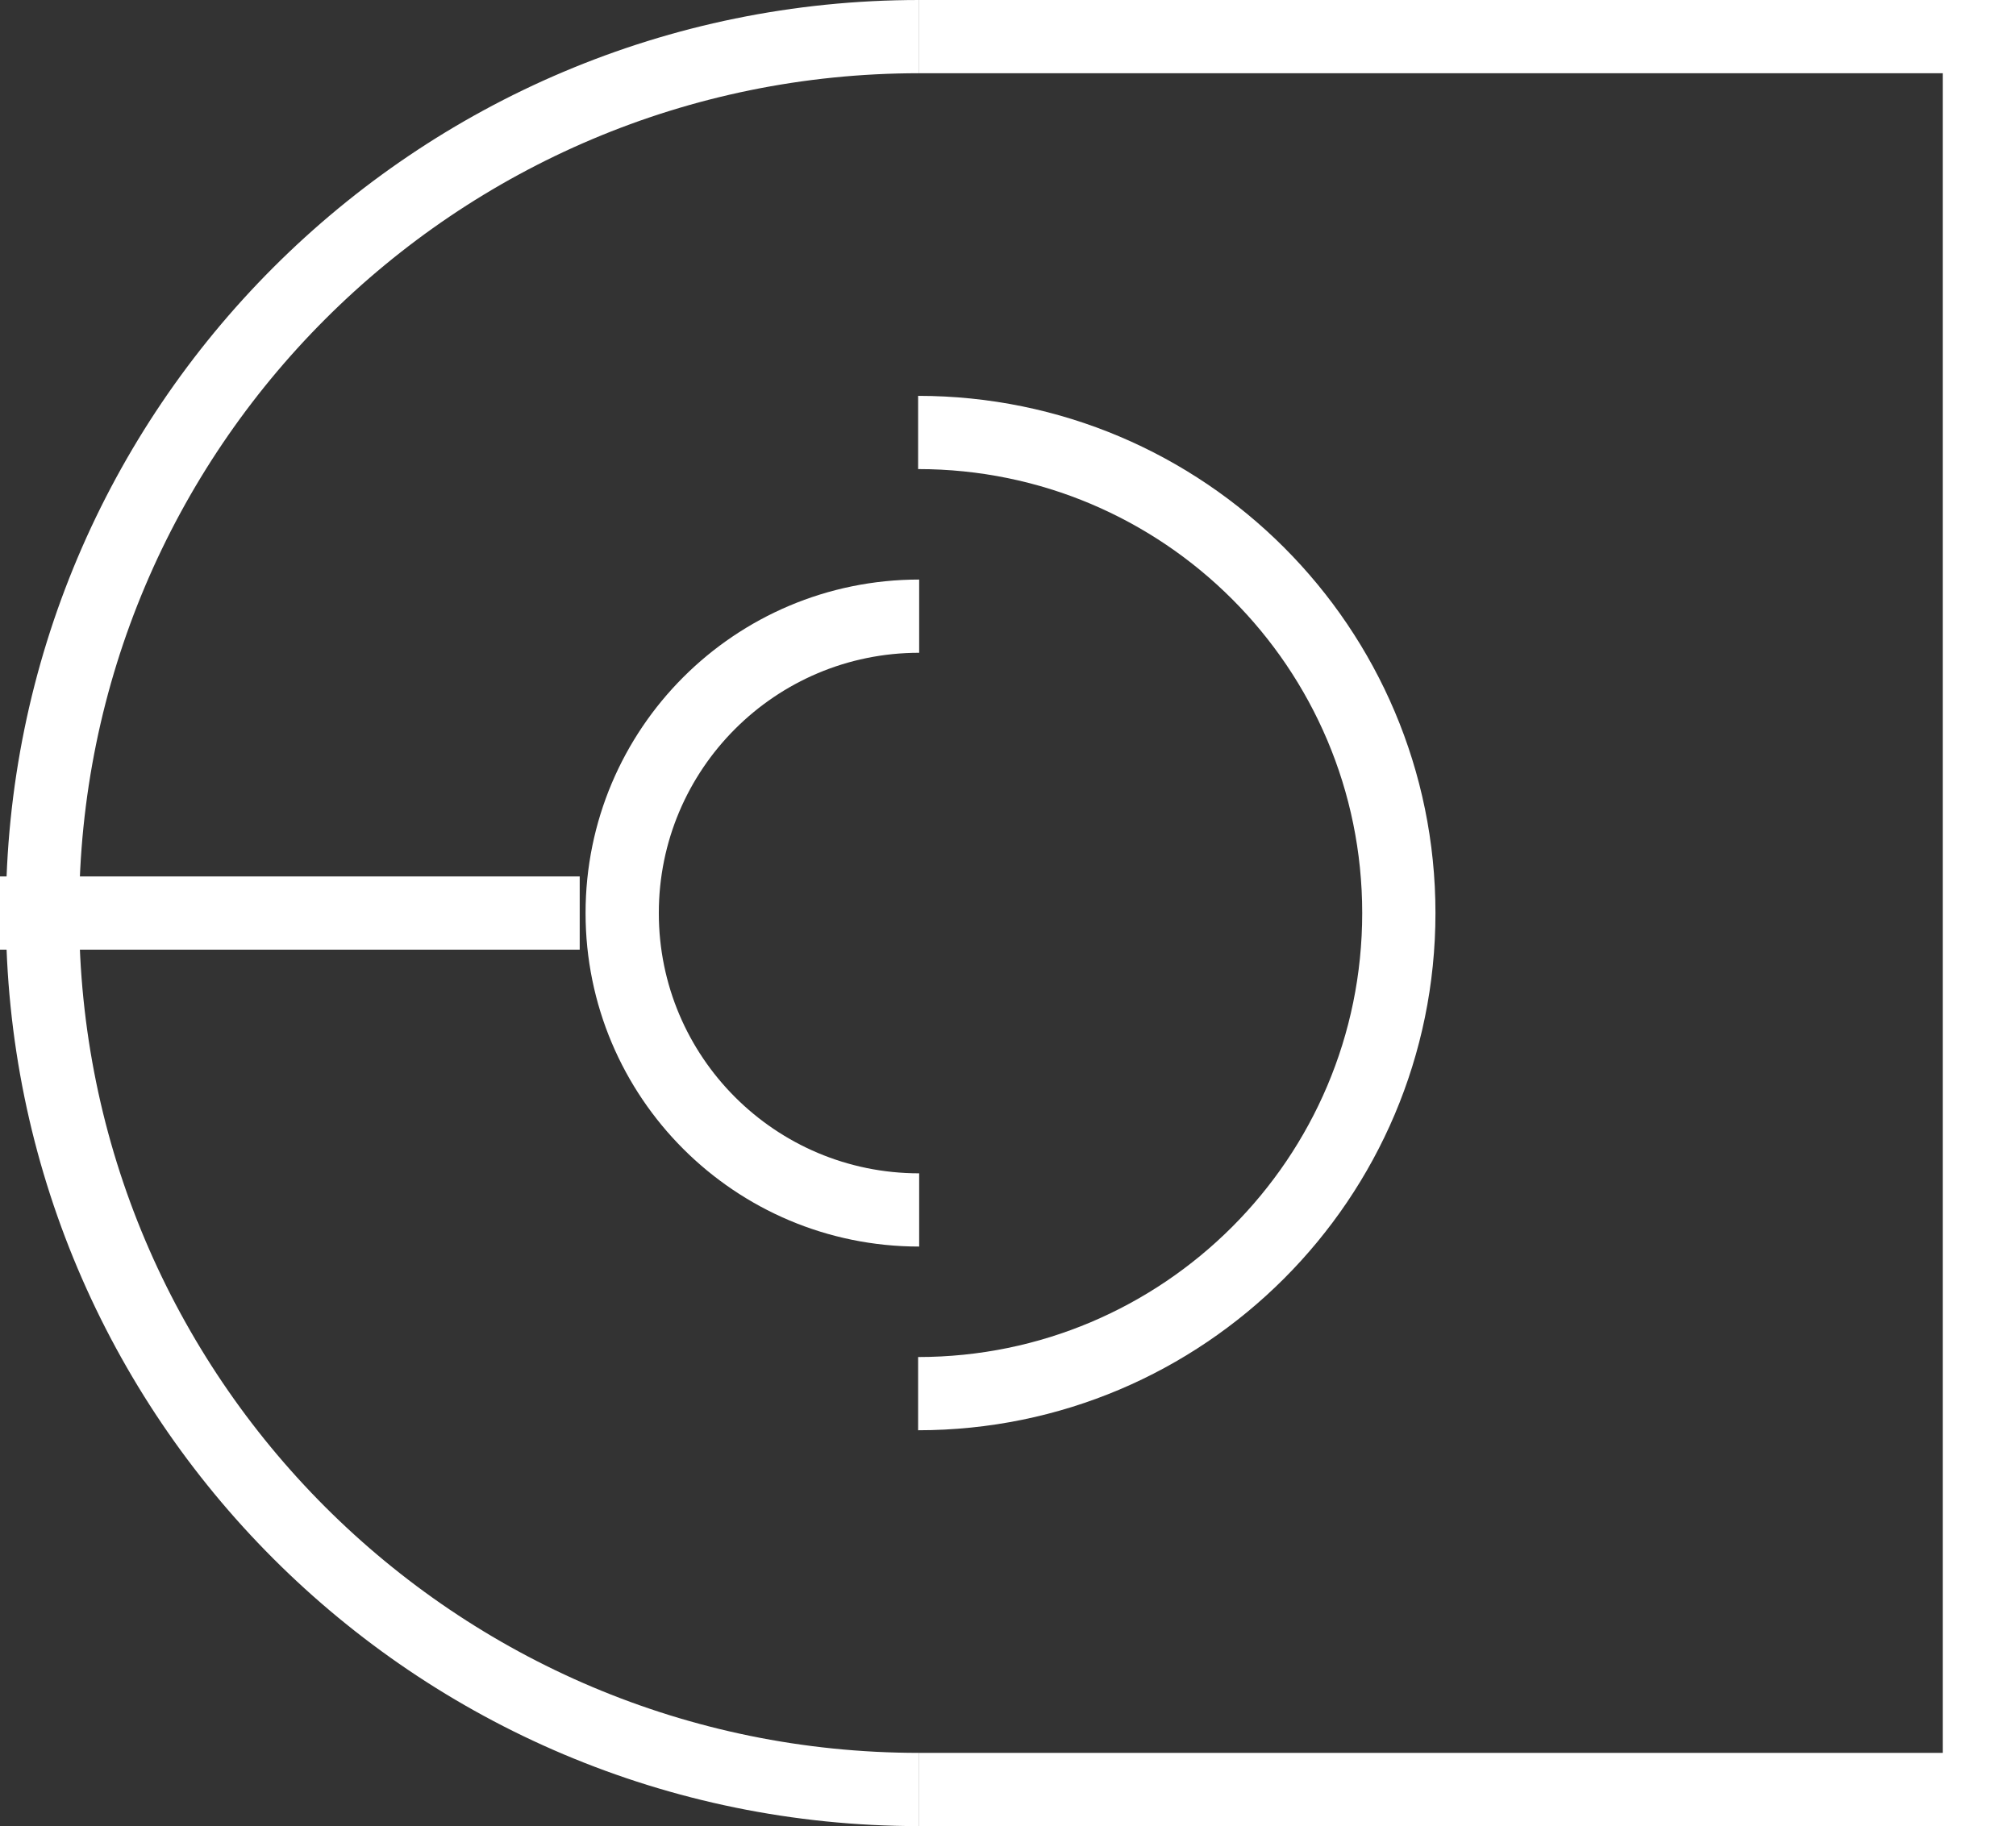<svg viewBox="0 0 96.33 87.28" data-name="Layer 2" id="Layer_2" xmlns="http://www.w3.org/2000/svg"><rect x="0" y="0" width="96.33" height="87.28" fill="#333333" stroke="none"/><defs><style>      .cls-1 {        fill: none;        stroke: #fff;        stroke-miterlimit: 10;        stroke-width: 3.5px;      }    </style></defs><g data-name="Layer 1" id="Layer_1-2"><path d="M43.92,85.53c-23.14,0-41.89-18.76-41.89-41.89S20.78,1.75,43.92,1.75" class="cls-1"></path><path d="M43.92,57.83c-7.84,0-14.19-6.35-14.19-14.19s6.35-14.19,14.19-14.19" class="cls-1"></path><line y2="43.64" x2="27.7" y1="43.64" class="cls-1"></line><polyline points="43.92 85.53 94.58 85.53 94.58 1.75 43.92 1.75" class="cls-1"></polyline><path d="M43.87,20.67c12.69,0,22.97,10.29,22.97,22.97s-10.29,22.97-22.97,22.97" class="cls-1"></path></g></svg>